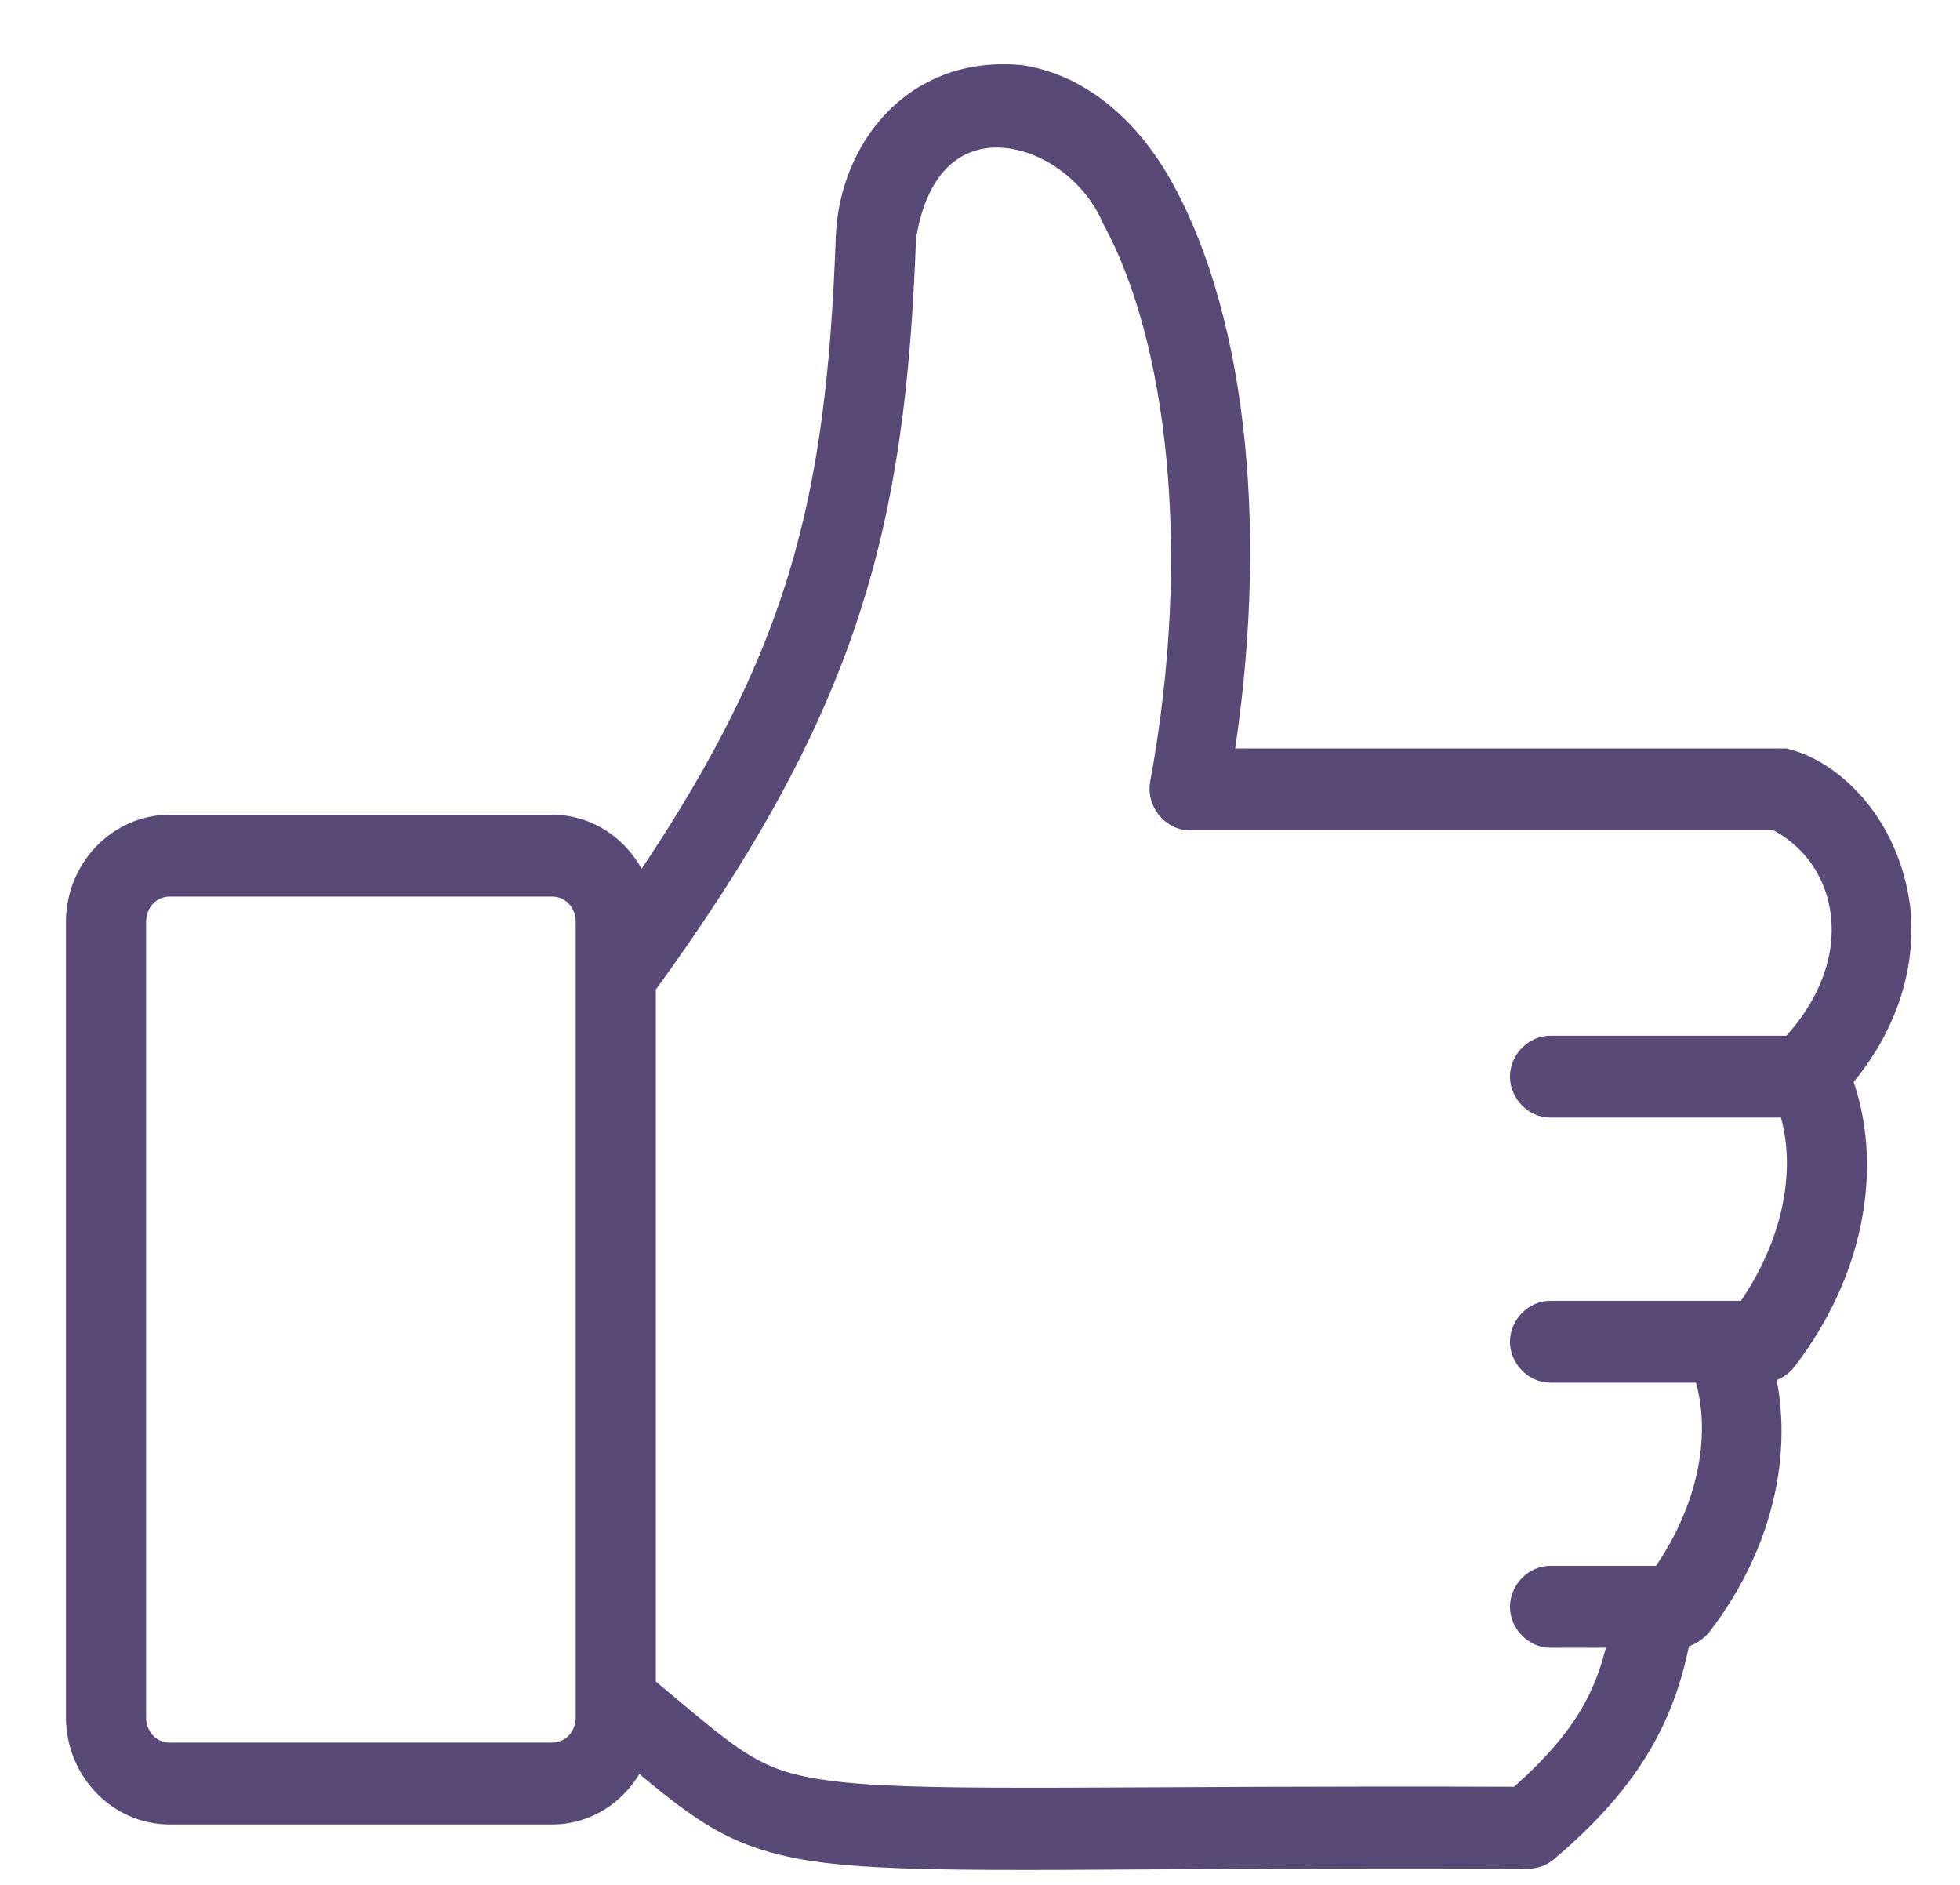 <?xml version="1.0" encoding="UTF-8"?>
<svg width="26px" height="25px" viewBox="0 0 26 25" version="1.1" xmlns="http://www.w3.org/2000/svg" xmlns:xlink="http://www.w3.org/1999/xlink">
    <title>reco@1x</title>
    <g id="Page-1" stroke="none" stroke-width="1" fill="none" fill-rule="evenodd">
        <g id="CW_Feature-list_V2" transform="translate(-99, -618)" fill="#584977" fill-rule="nonzero" stroke="#584977" stroke-width="0.5">
            <g id="reco" transform="translate(100, 619)">
                <path d="M10.338,2.126 C10.209,5.677 9.725,7.787 7.433,11.082 C7.363,10.506 6.895,10.056 6.323,10.056 L1.252,10.056 C0.632,10.056 0.125,10.584 0.125,11.229 L0.125,21.777 C0.125,22.422 0.632,22.949 1.252,22.949 L6.323,22.949 C6.826,22.949 7.245,22.601 7.389,22.125 C7.806,22.478 8.152,22.767 8.489,22.977 C8.92,23.245 9.38,23.397 10.074,23.471 C11.462,23.621 13.838,23.512 19.284,23.536 C19.348,23.533 19.412,23.507 19.46,23.462 C20.597,22.498 21.01,21.651 21.194,20.605 C21.313,20.627 21.404,20.573 21.476,20.495 C22.331,19.384 22.553,18.111 22.26,17.089 L22.383,17.089 C22.467,17.089 22.551,17.047 22.603,16.979 C23.483,15.836 23.701,14.517 23.369,13.481 C23.352,13.424 23.318,13.372 23.272,13.335 C23.911,12.637 24.174,11.808 24.091,11.055 C23.952,9.983 23.24,9.322 22.665,9.177 L15.093,9.177 C15.595,6.126 15.294,3.308 14.344,1.568 C13.856,0.673 13.181,0.209 12.522,0.112 C11.158,-0.012 10.387,1.066 10.338,2.126 L10.338,2.126 Z M13.86,1.861 C14.738,3.47 15.071,6.333 14.503,9.415 C14.472,9.583 14.612,9.761 14.776,9.763 L22.586,9.763 C23.125,10.027 23.471,10.53 23.537,11.128 C23.602,11.717 23.382,12.389 22.806,12.987 L19.566,12.987 C19.417,12.984 19.28,13.125 19.28,13.28 C19.28,13.435 19.417,13.575 19.566,13.573 L22.823,13.573 C22.823,13.607 22.83,13.641 22.841,13.673 C23.094,14.464 22.934,15.522 22.224,16.503 L19.566,16.503 C19.417,16.5 19.28,16.641 19.28,16.796 C19.28,16.951 19.417,17.091 19.566,17.089 L21.696,17.089 C21.696,17.123 21.703,17.158 21.714,17.19 C21.967,17.981 21.807,19.038 21.097,20.019 L19.566,20.019 C19.417,20.016 19.28,20.157 19.28,20.312 C19.28,20.467 19.417,20.607 19.566,20.605 L20.613,20.605 C20.446,21.483 20.141,22.113 19.178,22.949 C13.823,22.928 11.416,23.023 10.136,22.885 C9.49,22.816 9.142,22.699 8.78,22.473 C8.429,22.255 8.045,21.914 7.45,21.42 L7.45,12.044 C10.162,8.327 10.762,5.962 10.902,2.145 C11.23,-0.001 13.305,0.556 13.86,1.861 L13.86,1.861 Z M1.252,10.642 L6.323,10.642 C6.64,10.642 6.887,10.899 6.887,11.229 L6.887,21.777 C6.887,22.107 6.64,22.363 6.323,22.363 L1.252,22.363 C0.935,22.363 0.688,22.107 0.688,21.777 L0.688,11.229 C0.688,10.899 0.935,10.642 1.252,10.642 Z" id="Shape"></path>
            </g>
        </g>
    </g>
</svg>